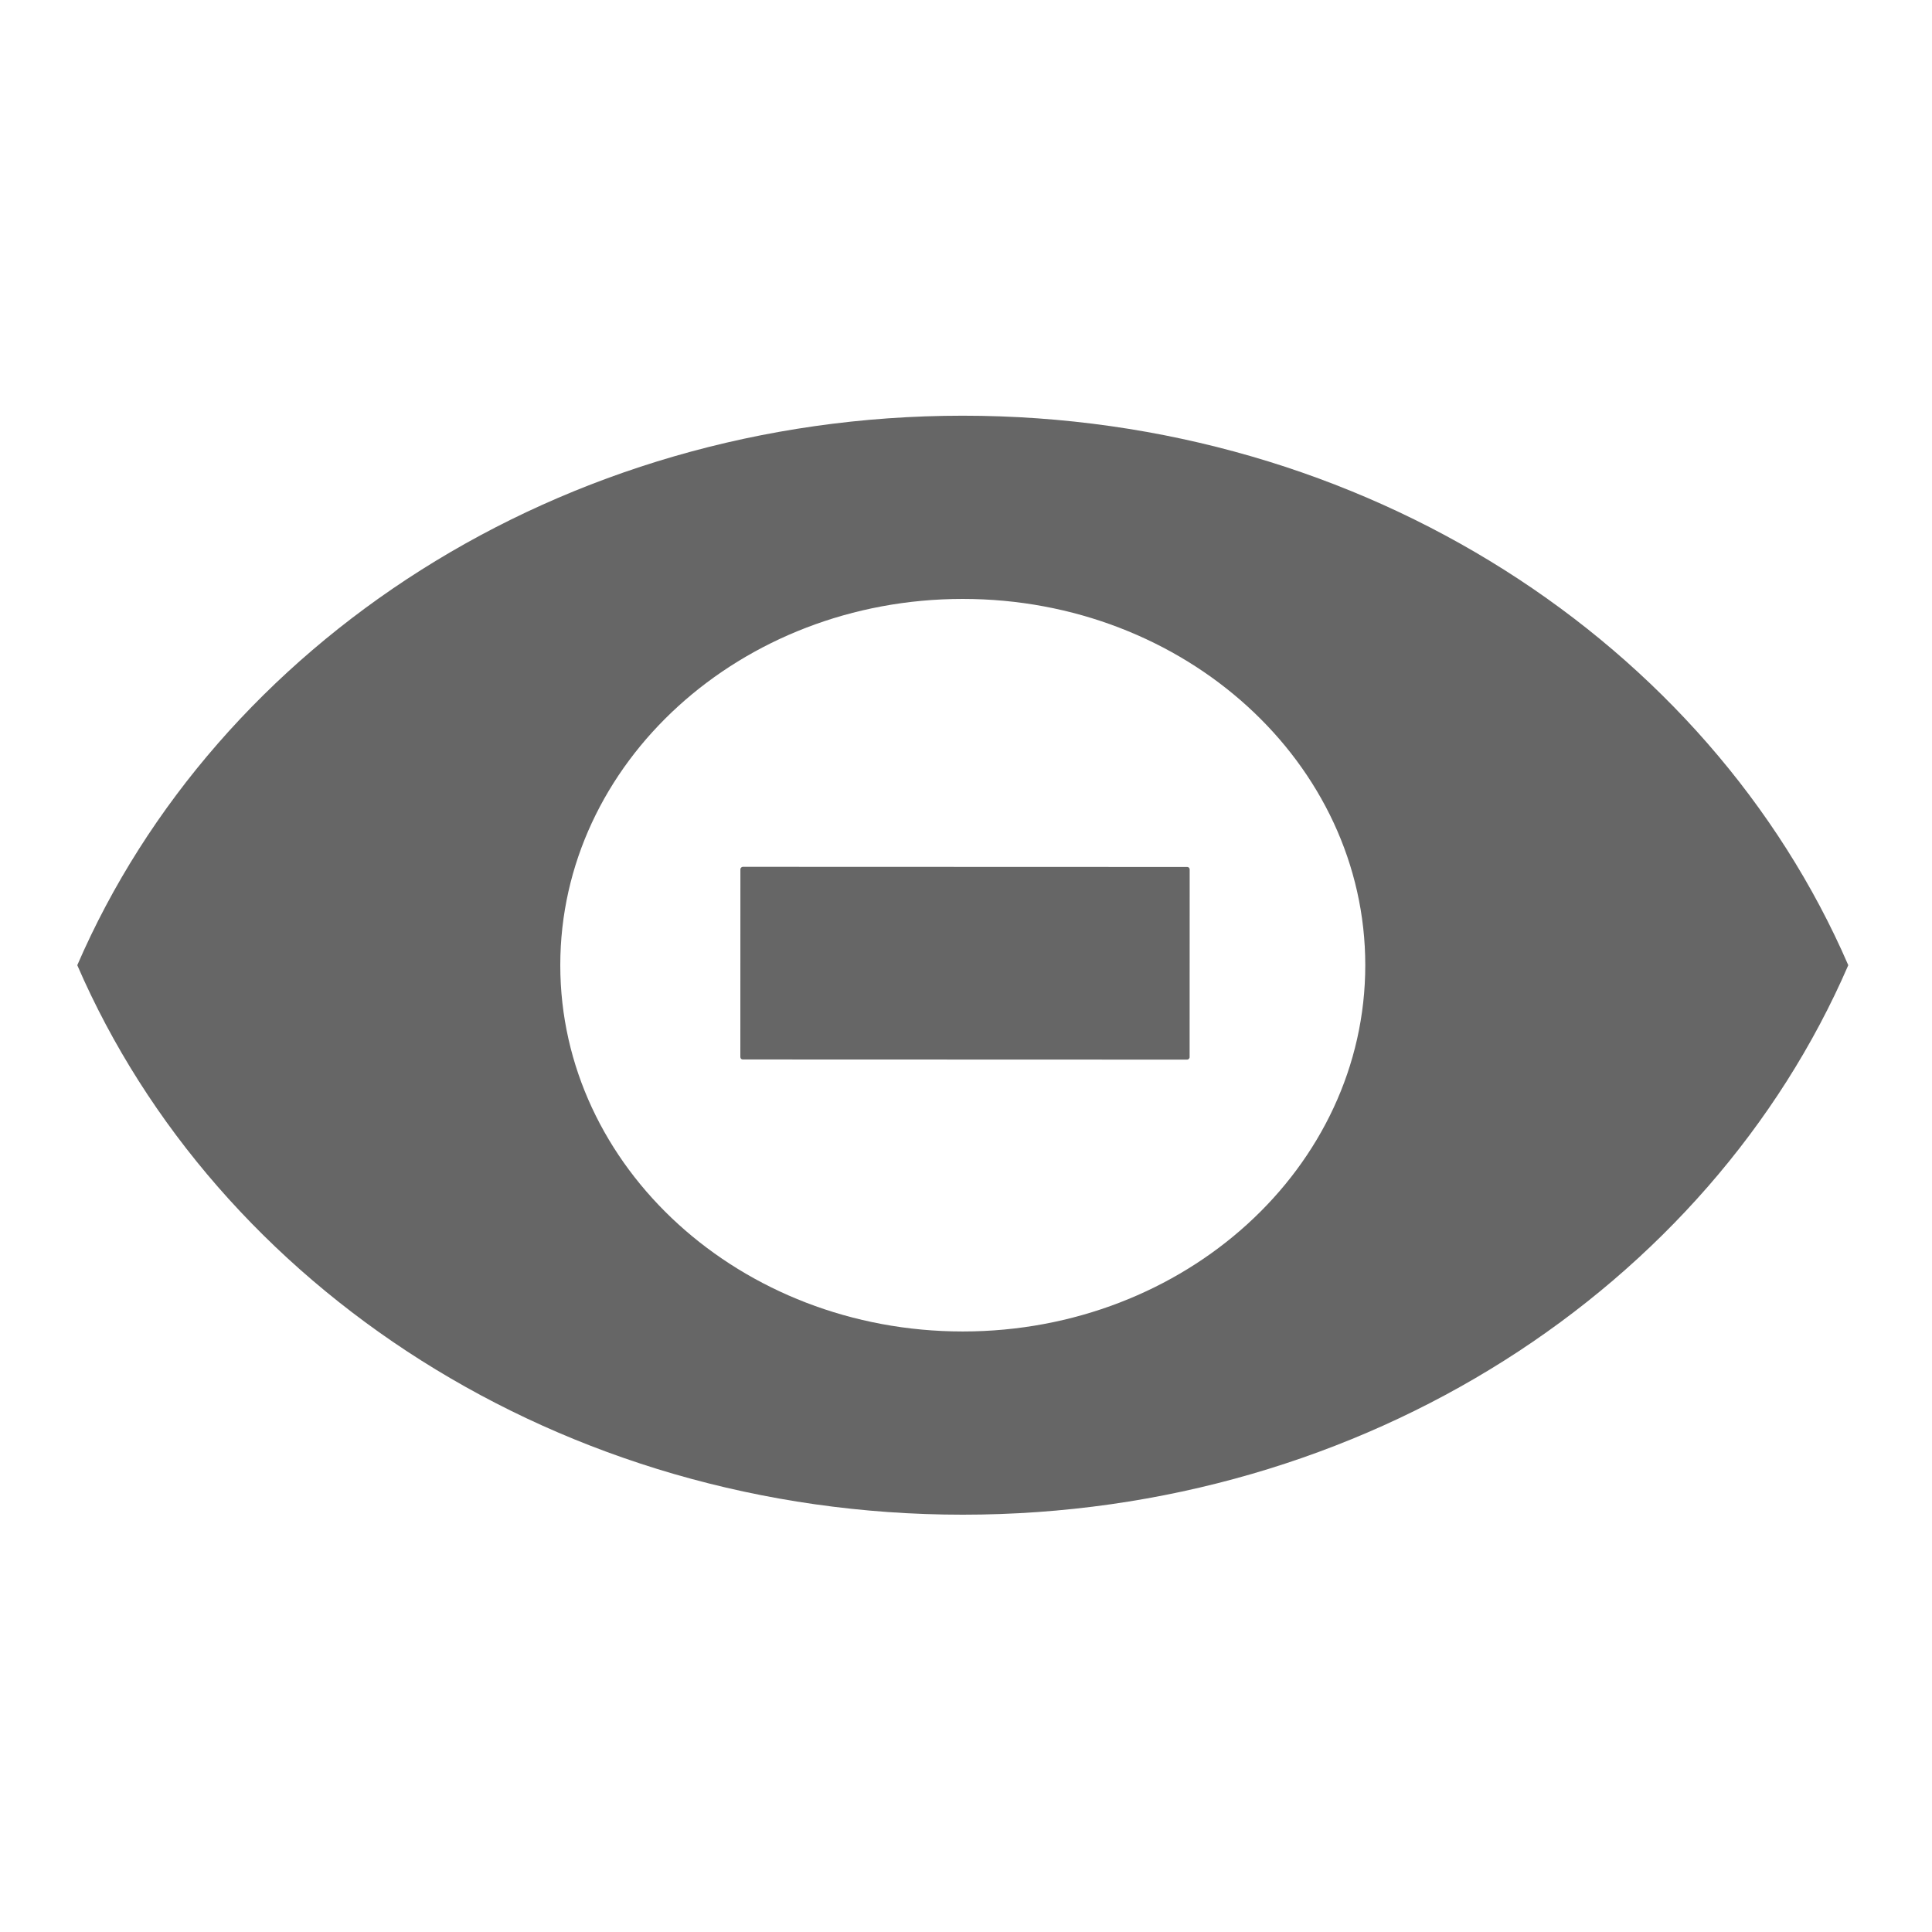 <?xml version="1.0" encoding="UTF-8" standalone="no"?>
<svg
   xmlns:dc="http://purl.org/dc/elements/1.1/"
   xmlns:cc="http://creativecommons.org/ns#"
   xmlns:rdf="http://www.w3.org/1999/02/22-rdf-syntax-ns#"
   xmlns:svg="http://www.w3.org/2000/svg"
   xmlns="http://www.w3.org/2000/svg"
   xmlns:sodipodi="http://sodipodi.sourceforge.net/DTD/sodipodi-0.dtd"
   xmlns:inkscape="http://www.inkscape.org/namespaces/inkscape"
   width="24"
   height="24"
   viewBox="0 0 24 24"
   version="1.1"
   id="svg3803"
   sodipodi:docname="visibility_off.svg"
   inkscape:version="0.92.5 (2060ec1f9f, 2020-04-08)">
  <defs
     id="defs3807" />
  <sodipodi:namedview
     pagecolor="#ffffff"
     bordercolor="#666666"
     borderopacity="1"
     objecttolerance="10"
     gridtolerance="10"
     guidetolerance="10"
     inkscape:pageopacity="0"
     inkscape:pageshadow="2"
     inkscape:window-width="2560"
     inkscape:window-height="1370"
     id="namedview3805"
     showgrid="false"
     showguides="true"
     inkscape:guide-bbox="true"
     inkscape:zoom="16"
     inkscape:cx="-1.087079"
     inkscape:cy="10.657984"
     inkscape:window-x="0"
     inkscape:window-y="0"
     inkscape:window-maximized="1"
     inkscape:current-layer="svg3803">
    <sodipodi:guide
       position="0,0"
       orientation="0,24"
       id="guide3862"
       inkscape:locked="false" />
    <sodipodi:guide
       position="24,0"
       orientation="-24,0"
       id="guide3864"
       inkscape:locked="false" />
    <sodipodi:guide
       position="24,24"
       orientation="0,-24"
       id="guide3866"
       inkscape:locked="false" />
    <sodipodi:guide
       position="0,24"
       orientation="24,0"
       id="guide3868"
       inkscape:locked="false" />
    <sodipodi:guide
       position="3.336,16.474"
       orientation="0,1"
       id="guide3872"
       inkscape:locked="false" />
    <sodipodi:guide
       position="6.936,18.795"
       orientation="0,1"
       id="guide3874"
       inkscape:locked="false" />
    <sodipodi:guide
       position="1,12.01"
       orientation="1,0"
       id="guide3876"
       inkscape:locked="false"
       inkscape:label=""
       inkscape:color="rgb(0,0,255)" />
    <sodipodi:guide
       position="22.96,12.01"
       orientation="1,0"
       id="guide3878"
       inkscape:locked="false" />
    <sodipodi:guide
       position="11.322,19.512"
       orientation="0,1"
       id="guide3910"
       inkscape:locked="false" />
    <sodipodi:guide
       position="12,14.295"
       orientation="1,0"
       id="guide3915"
       inkscape:locked="false"
       inkscape:label=""
       inkscape:color="rgb(0,0,255)" />
    <sodipodi:guide
       position="8.4,19.167"
       orientation="1,0"
       id="guide4765"
       inkscape:locked="false" />
    <sodipodi:guide
       position="15.6,21.898"
       orientation="1,0"
       id="guide4767"
       inkscape:locked="false"
       inkscape:label=""
       inkscape:color="rgb(0,0,255)" />
    <sodipodi:guide
       position="24,24"
       orientation="1,0"
       id="guide4784"
       inkscape:locked="false" />
    <sodipodi:guide
       position="0.96,12.01"
       orientation="0,1"
       id="guide4834"
       inkscape:locked="false" />
  </sodipodi:namedview>
  <path
     d="M0 0h24v24H0z"
     fill="none"
     id="path3799" />
  <path
     d="m 11.96,5.164 c -5,0 -9.27,2.83 -11,6.826 1.73,3.995 6,6.826 11,6.826 5,0 9.27,-2.83 11,-6.826 -1.73,-3.995 -6,-6.826 -11,-6.826 z m 0,11.376 c -2.76,0 -5,-2.039 -5,-4.55 0,-2.512 2.24,-4.55 5,-4.55 2.76,0 5,2.039 5,4.55 0,2.512 -2.24,4.55 -5,4.55 z"
     id="path3801"
     inkscape:connector-curvature="0"
     style="fill:#666666;stroke-width:0.954"
     sodipodi:nodetypes="scscssssss" />
  <rect
     style="fill:#666666;stroke-width:1.41;stroke-miterlimit:4;stroke-dasharray:none;paint-order:stroke fill markers"
     id="rect4742-6"
     width="2.393"
     height="5.581"
     x="10.765"
     y="-14.782"
     ry="0.03"
     transform="matrix(-3.1770953e-4,1,-1,-3.3273889e-4,0,0)" />
</svg>
